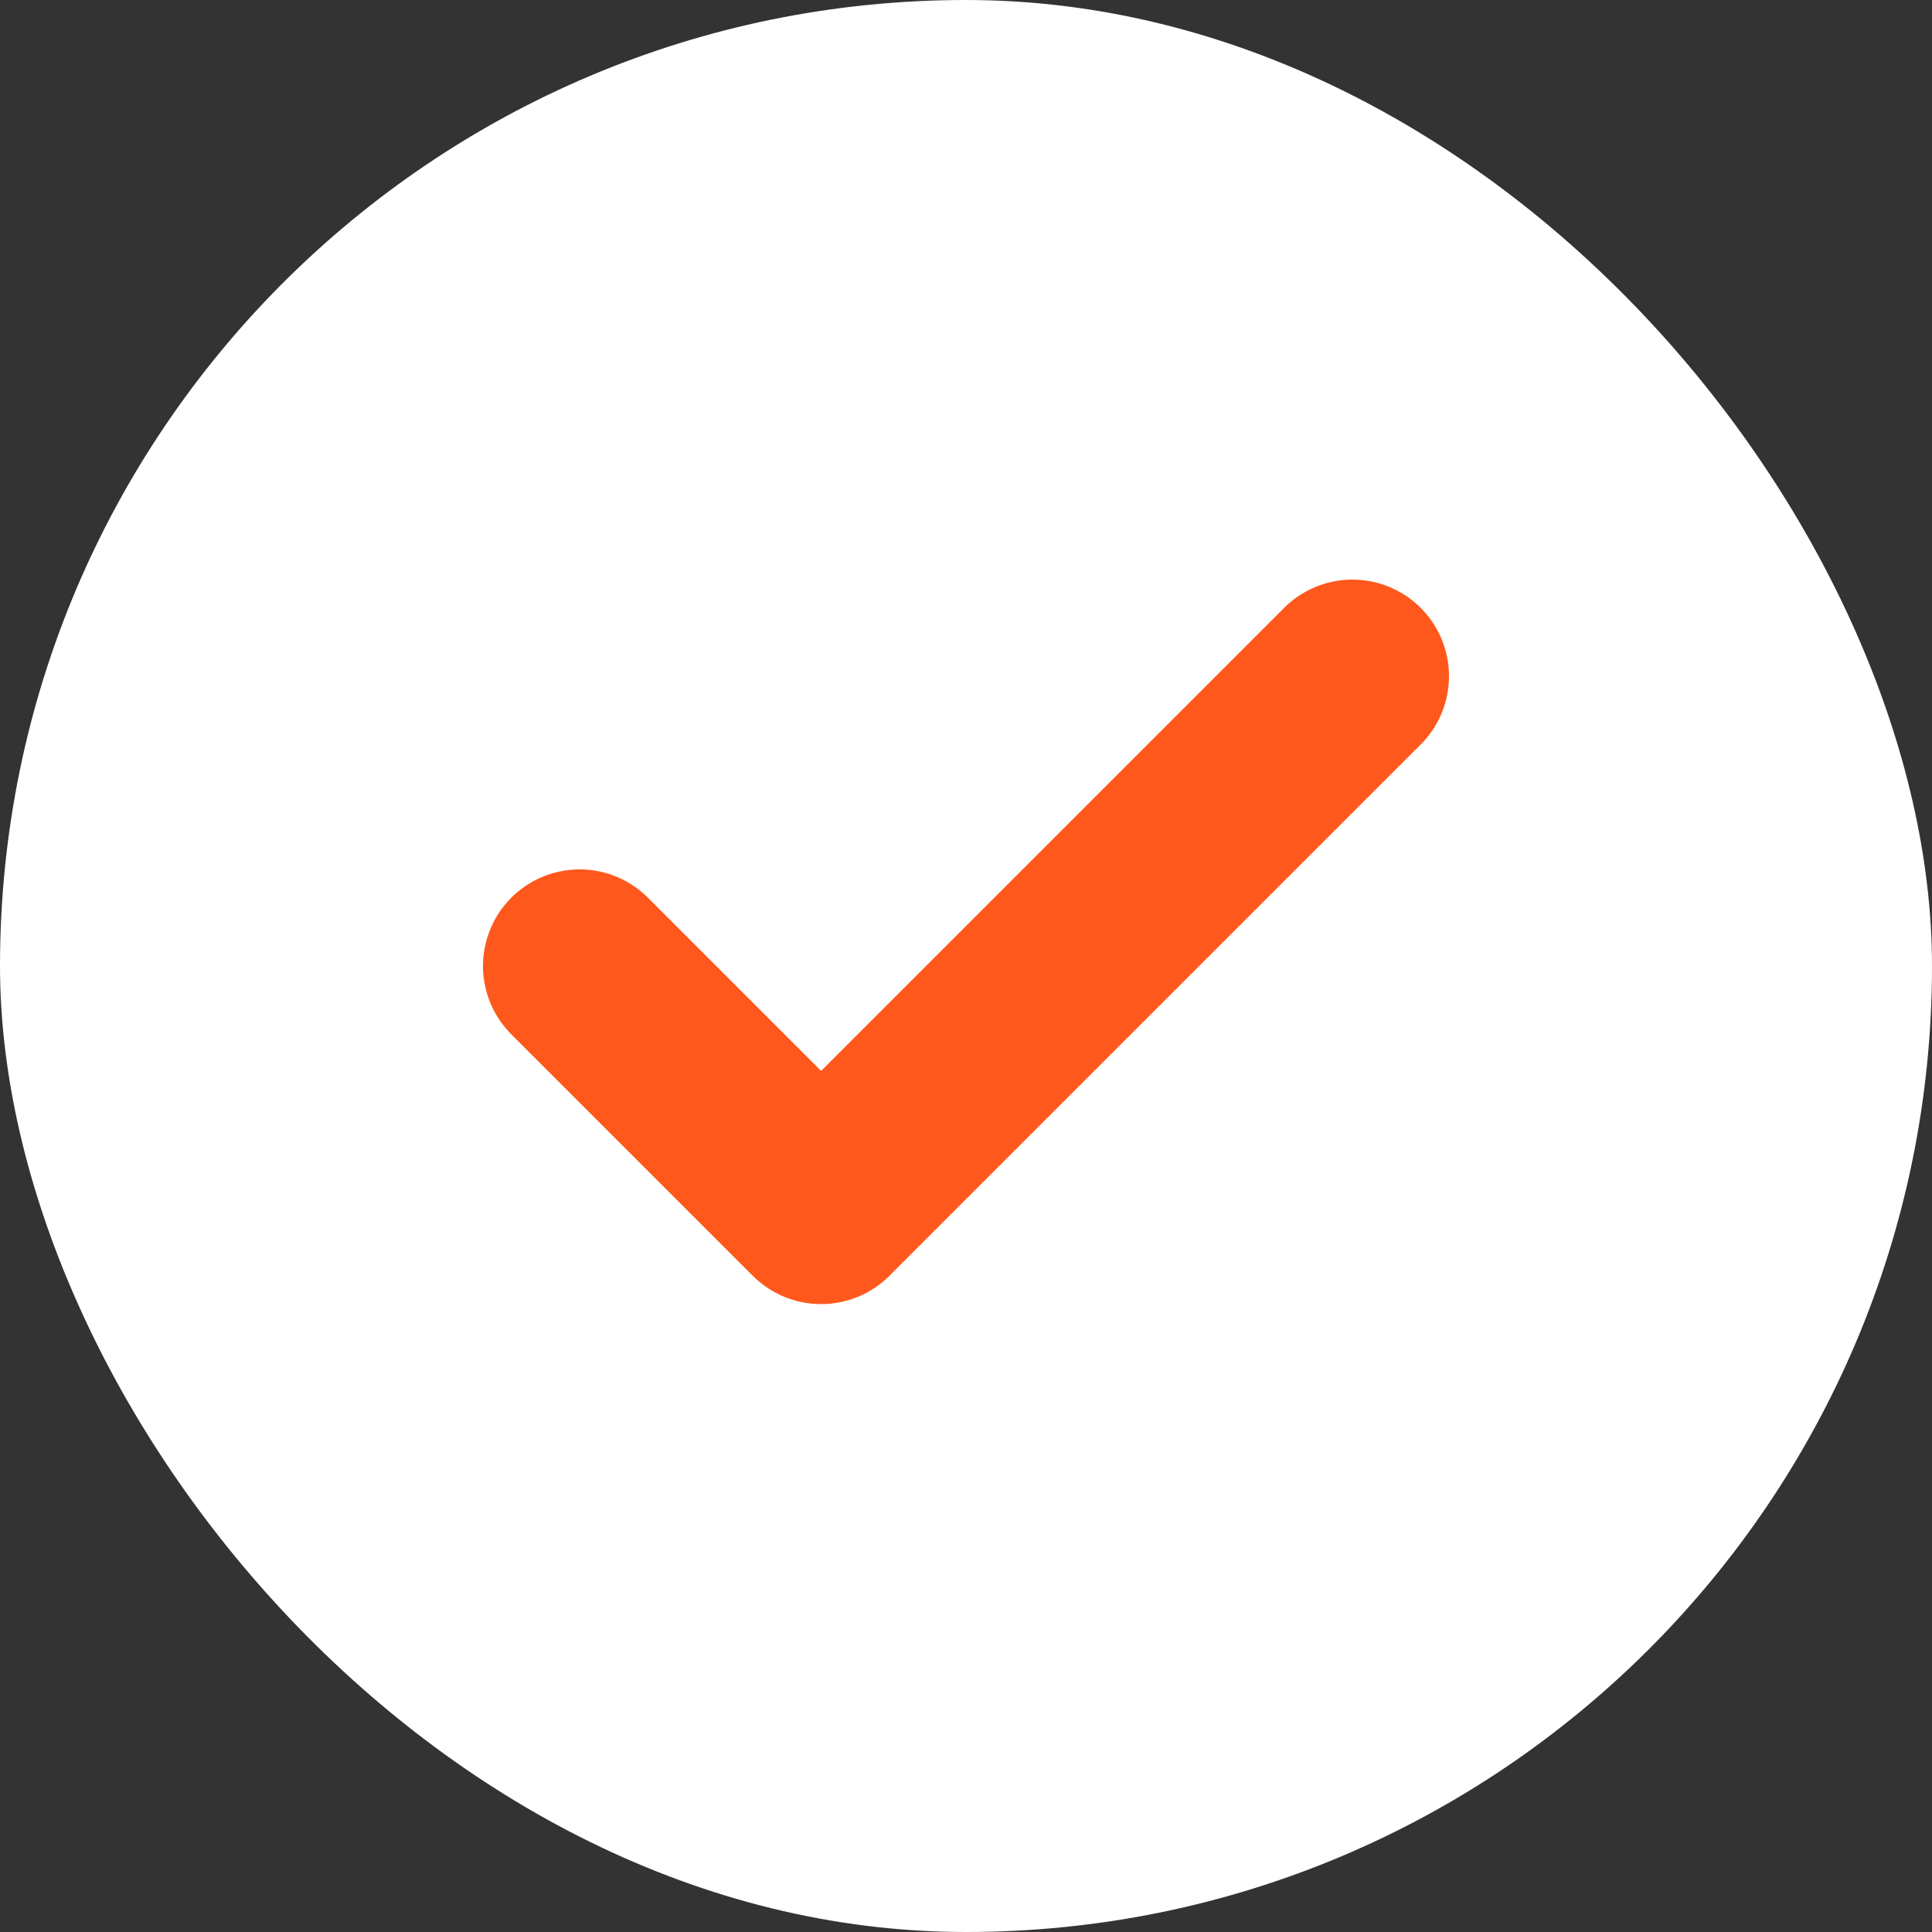 <svg width="40" height="40" viewBox="0 0 40 40" fill="none" xmlns="http://www.w3.org/2000/svg">
<rect x="0" y="0" width="40" height="40" fill="#333333" stroke="none"/>
<rect width="40" height="40" rx="20" fill="white"/>
<path d="M28 14L17 25L12 20" stroke="#FF581C" stroke-width="4" stroke-linecap="round" stroke-linejoin="round"/>
</svg>
